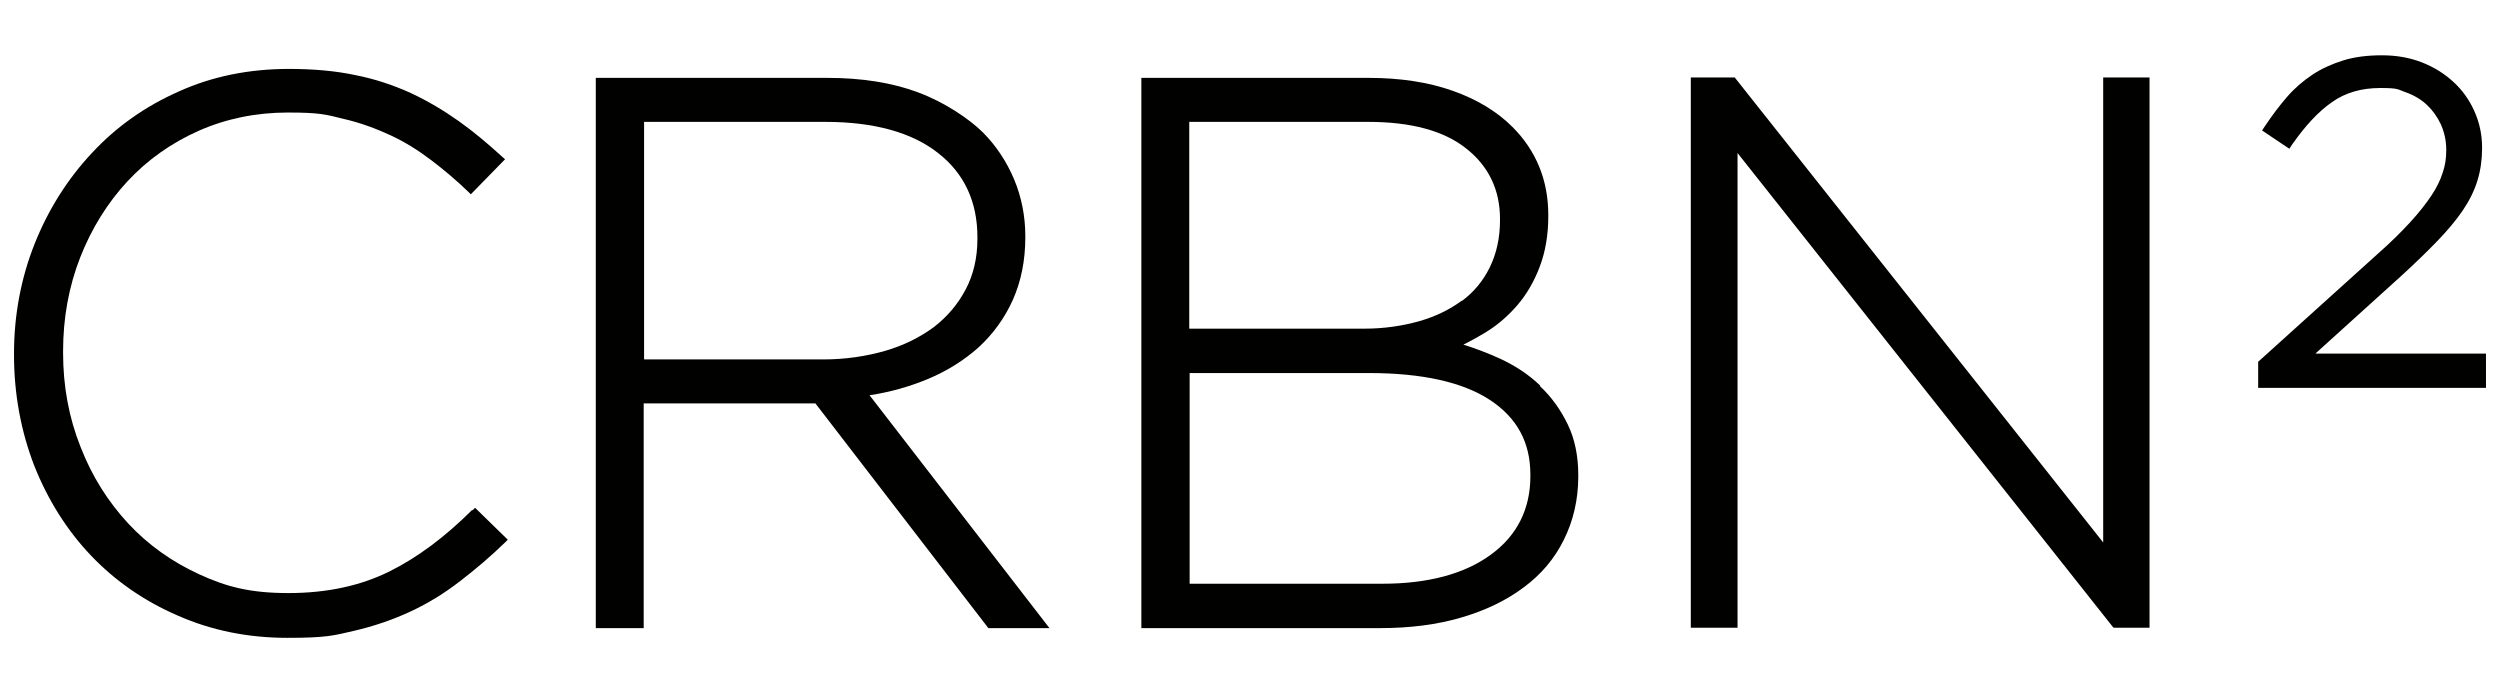 <svg viewBox="0 0 642 178" version="1.1" xmlns="http://www.w3.org/2000/svg" id="Layer_1">
  
  <defs>
    <style>
      .st0 {
        fill: #010100;
      }
    </style>
  </defs>
  <path d="M121.3,130.9c-6.9,6.9-14.1,12.3-21.4,15.9-7.3,3.6-15.9,5.5-25.8,5.5s-15.9-1.6-22.9-4.8-13.2-7.6-18.3-13.1-9.3-12.1-12.2-19.6c-3-7.5-4.5-15.6-4.5-24.2v-.4c0-8.6,1.5-16.7,4.4-24.1,2.9-7.4,7-14,12.1-19.5s11.3-9.9,18.3-13c7-3.1,14.7-4.7,22.9-4.7s9.8.5,14.2,1.6c4.4,1,8.4,2.5,12.1,4.2,3.7,1.7,7.2,3.9,10.5,6.4s6.5,5.2,9.5,8.1l.7.7,8.8-9-.8-.7c-3.6-3.3-7.3-6.4-11.1-9.1-3.8-2.7-8-5.2-12.3-7.2-4.4-2-9.1-3.6-14.2-4.6-5.1-1.1-10.9-1.6-17.1-1.6-10.2,0-19.7,1.9-28.3,5.8-8.6,3.8-16.1,9.1-22.3,15.8-6.2,6.6-11.2,14.5-14.7,23.3s-5.3,18.3-5.3,28.2v.4c0,10,1.8,19.6,5.2,28.4,3.5,8.8,8.4,16.6,14.6,23.1,6.2,6.5,13.7,11.7,22.3,15.4,8.6,3.8,18,5.7,28.1,5.7s11.9-.6,17.1-1.8c5.2-1.2,10.1-2.9,14.6-5s8.7-4.7,12.7-7.8c3.9-3,7.8-6.3,11.5-9.9l.7-.7-8.4-8.2-.7.7v-.2Z" class="st0"></path>
  <path d="M238.1,97.4c5.1-2.1,9.5-4.9,13.2-8.2,3.7-3.4,6.7-7.5,8.8-12.2s3.2-10.1,3.2-16v-.4c0-5.1-1-10.1-2.9-14.6s-4.6-8.6-8-12-9.9-7.8-16.7-10.3c-6.7-2.5-14.5-3.7-23.2-3.7h-59.5v141.3h12.3v-57.7h44.1l44.1,57.3.3.4h15.7l-46.2-59.8c5.3-.8,10.2-2.2,14.8-4.1h0ZM165.4,31.3h46.6c12.4,0,22.2,2.7,28.9,8,6.7,5.2,10.1,12.5,10.1,21.6v.4c0,4.9-1,9.2-3,13s-4.7,7-8.2,9.7c-3.5,2.6-7.7,4.7-12.5,6.1-4.9,1.4-10.2,2.2-15.9,2.2h-46V31.4h0Z" class="st0"></path>
  <path d="M395.5,99c-2.9-2.8-6.4-5.1-10.3-6.9-3.1-1.4-6.2-2.6-9.4-3.6,2-1,4-2.1,6.1-3.4,2.9-1.8,5.6-4.2,7.9-6.9,2.3-2.7,4.2-6,5.6-9.7,1.4-3.7,2.2-8,2.2-12.9v-.4c0-8.9-3.1-16.5-9.2-22.6-3.9-3.9-9.1-7.1-15.4-9.3-6.2-2.2-13.5-3.3-21.5-3.3h-58.4v141.3h61.4c7.6,0,14.6-.9,20.7-2.7,6.2-1.8,11.6-4.4,16-7.7,4.5-3.3,8-7.4,10.4-12.3,2.4-4.8,3.7-10.3,3.7-16.2v-.4c0-4.9-.9-9.3-2.7-13s-4.1-7-7.1-9.8v-.2ZM305.4,95.8h46.2c13.5,0,24,2.3,31,6.9,7,4.6,10.4,10.9,10.4,19.2v.4c0,8.4-3.4,15.2-10.1,20.1-6.8,5-16.2,7.5-27.9,7.5h-49.5v-54.1h-.1ZM375.4,77.2c-3.1,2.3-6.8,4.1-11,5.3-4.3,1.2-9,1.9-14,1.9h-45V31.3h46c11,0,19.5,2.3,25.2,6.9,5.7,4.5,8.6,10.6,8.6,18v.4c0,4.5-.9,8.5-2.6,12-1.7,3.5-4.1,6.4-7.2,8.7h0Z" class="st0"></path>
  <polygon points="540.1 139.3 445.8 20.3 445.5 19.9 434.2 19.9 434.2 161.2 446.2 161.2 446.2 39.3 542.5 160.9 542.8 161.2 552 161.2 552 19.9 540.1 19.9 540.1 139.3" class="st0"></polygon>
  <path d="M594.7,90.7l22-19.9c3.6-3.3,6.7-6.3,9.2-8.9,2.6-2.7,4.8-5.3,6.5-7.8s3-5.1,3.8-7.7c.8-2.6,1.2-5.4,1.2-8.3v-.2c0-3.4-.7-6.5-2-9.4s-3.1-5.4-5.4-7.5-5-3.8-8.1-5-6.5-1.8-10.2-1.8-7,.4-9.9,1.3-5.6,2.1-8,3.7-4.6,3.5-6.5,5.7-3.8,4.7-5.6,7.4l-.8,1.2,7,4.7.8-1.2c3.3-4.7,6.7-8.4,10.2-10.8,3.4-2.4,7.5-3.6,12.4-3.6s4.4.4,6.5,1.1c2,.7,3.9,1.8,5.4,3.2,1.5,1.4,2.7,3.1,3.6,5,.9,2,1.4,4.2,1.4,6.6s-.3,4-.9,5.8c-.6,1.9-1.5,3.8-2.9,5.9-1.4,2.1-3.2,4.4-5.4,6.8-2.2,2.4-5,5.2-8.3,8.1l-30.8,27.8v6.7h58.5v-8.8h-43.7Z" class="st0"></path>
</svg>